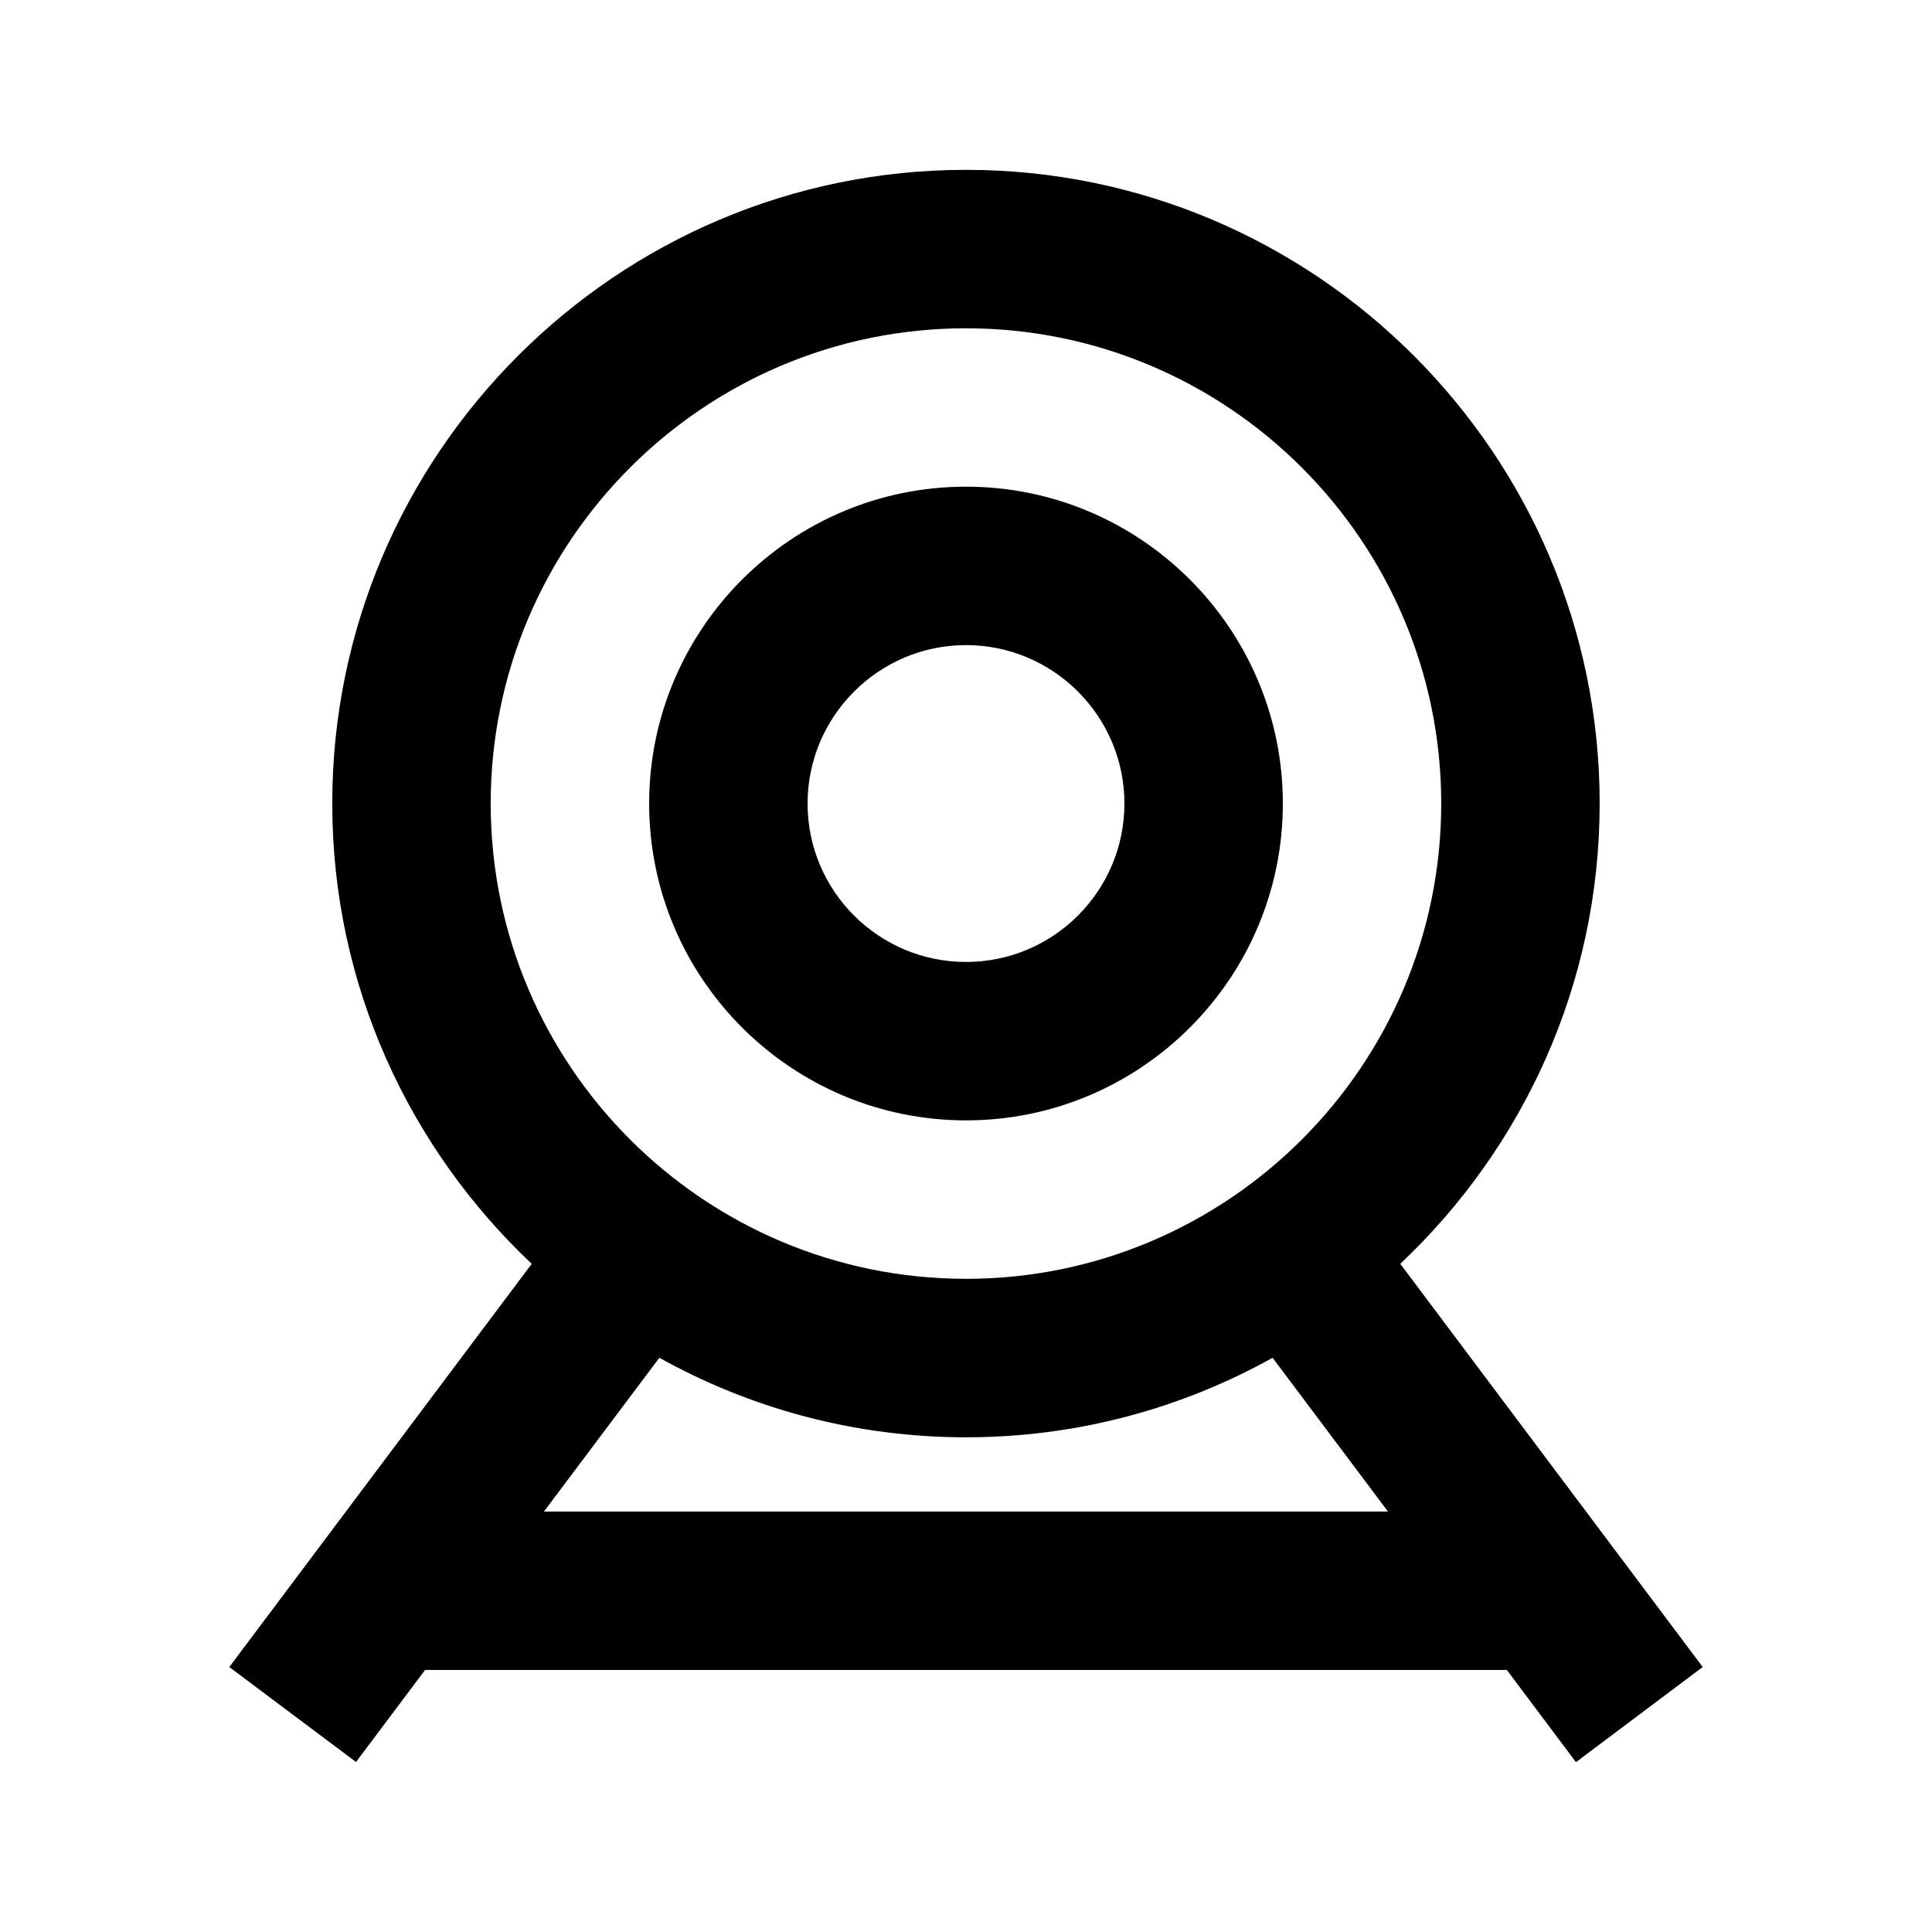<?xml version="1.0" encoding="UTF-8"?>
<!-- Uploaded to: SVG Repo, www.svgrepo.com, Generator: SVG Repo Mixer Tools -->
<svg fill="#000000" width="800px" height="800px" version="1.1" viewBox="144 144 512 512" xmlns="http://www.w3.org/2000/svg">
 <g>
  <path d="m567.93 356.95c0-92.574-75.34-167.94-167.94-167.94s-167.94 75.363-167.94 167.94c0 48.051 20.402 91.359 52.859 121.98l-80.145 106.85 33.586 25.168 18.305-24.395h286.67l18.324 24.434 33.586-25.211-80.148-106.85c32.438-30.625 52.84-73.93 52.84-121.98zm-293.89 0c0-69.461 56.488-125.95 125.95-125.95 69.461 0 125.95 56.488 125.95 125.95 0 69.461-56.488 125.95-125.95 125.95-69.465-0.004-125.95-56.492-125.95-125.95zm237.78 187.62h-223.67l30.586-40.746c24.098 13.414 51.789 21.074 81.281 21.074 29.453 0 57.141-7.66 81.238-21.074z"/>
  <path d="m400 440.91c46.309 0 83.969-37.641 83.969-83.969 0-46.289-37.66-83.969-83.969-83.969s-83.969 37.68-83.969 83.969c0 46.332 37.66 83.969 83.969 83.969zm0-125.95c23.152 0 41.984 18.852 41.984 41.984 0 23.176-18.828 41.984-41.984 41.984-23.152 0-41.984-18.809-41.984-41.984 0-23.113 18.828-41.984 41.984-41.984z"/>
 </g>
</svg>